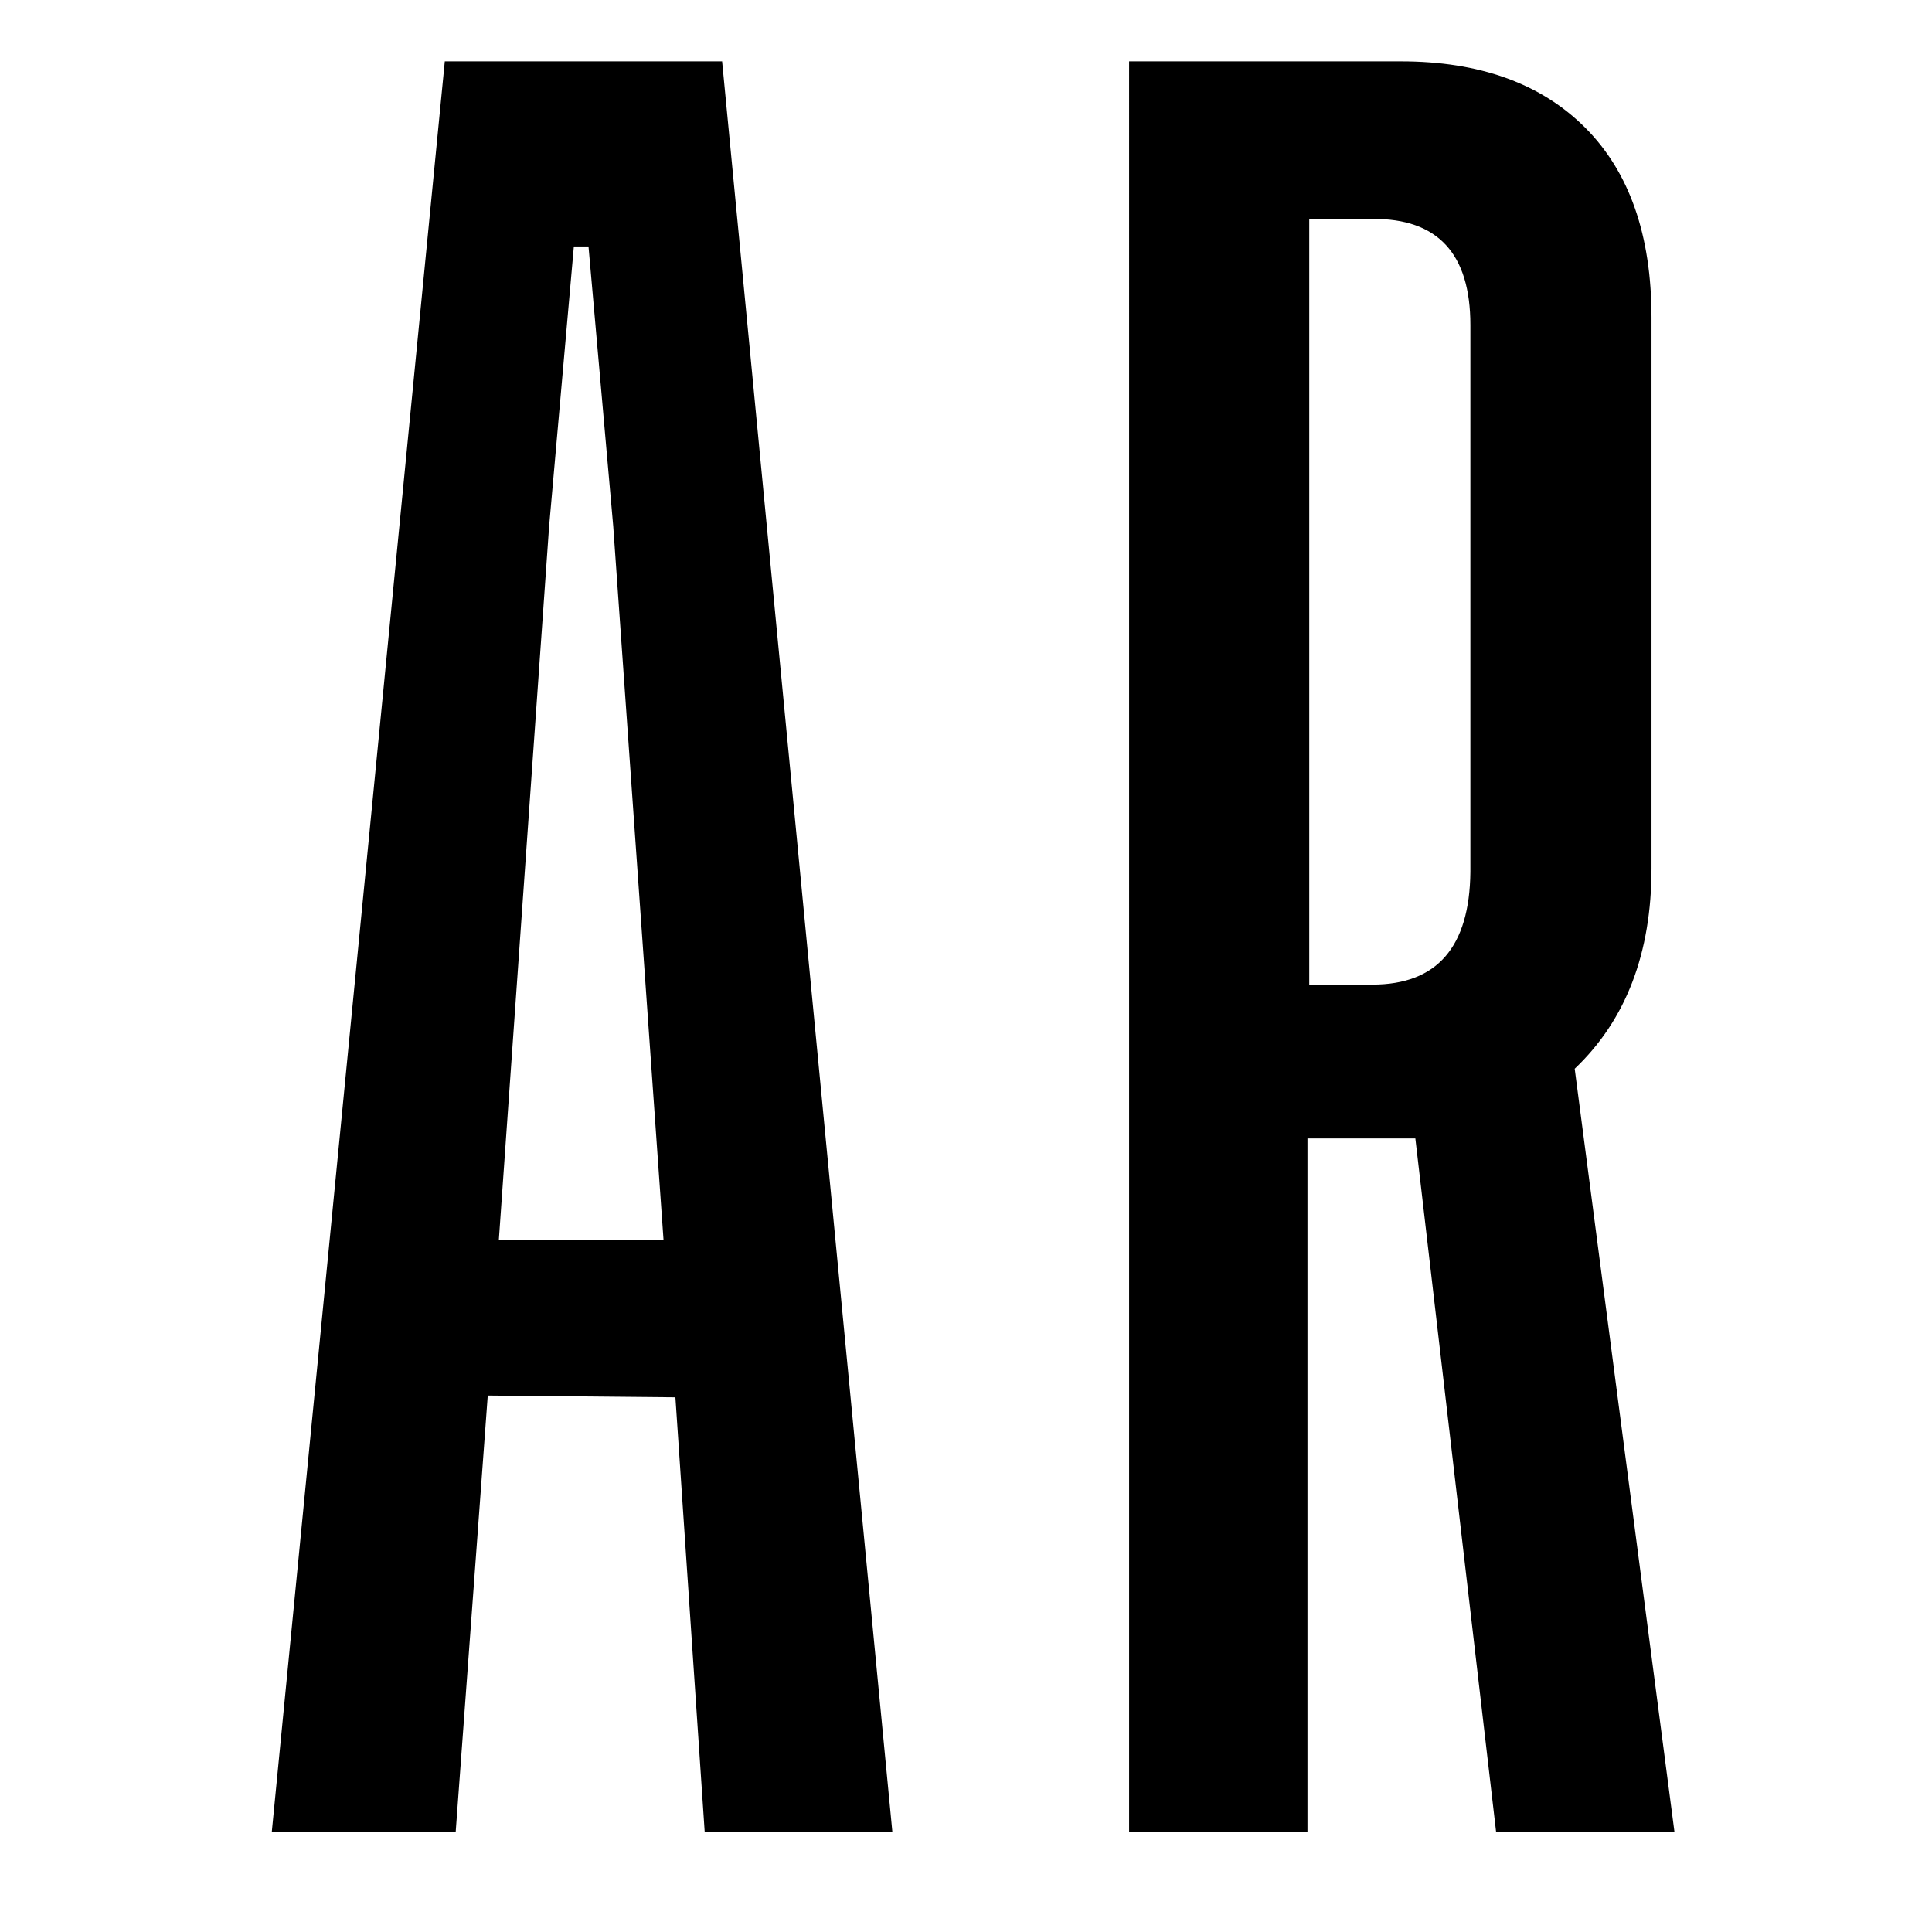 <?xml version="1.0" encoding="utf-8"?>
<!-- Generator: Adobe Illustrator 24.3.0, SVG Export Plug-In . SVG Version: 6.00 Build 0)  -->
<svg version="1.1" id="Layer_1" xmlns="http://www.w3.org/2000/svg" xmlns:xlink="http://www.w3.org/1999/xlink" x="0px" y="0px"
	 viewBox="0 0 976 976" style="enable-background:new 0 0 976 976;" xml:space="preserve">
<g>
	<path d="M356,925.5l-14.8-219.6l-94.8-0.9l-16.2,220.5h-92.9L224.7,31h140.1l86,894.4H356z M252,626.4h83.2l-25.4-360.5
		l-12.5-141.4h-7.4l-12.5,141.4L252,626.4z"/>
	<path d="M845.9,925.5h-90.1L715,575.1h-54.5v350.4h-90.1V31h137.3c39.8,0,70.8,11.2,93.1,33.5c22.3,22.3,33.5,54.3,33.5,95.9v278.3
		c0,42.8-12.9,76.6-38.8,101.2L845.9,925.5z M661.4,497.4h31.9c32.7,0,49.1-19,49.5-56.9V164.2c0-36.1-16.5-53.9-49.5-53.6h-31.9
		V497.4z"/>
</g>
</svg>
